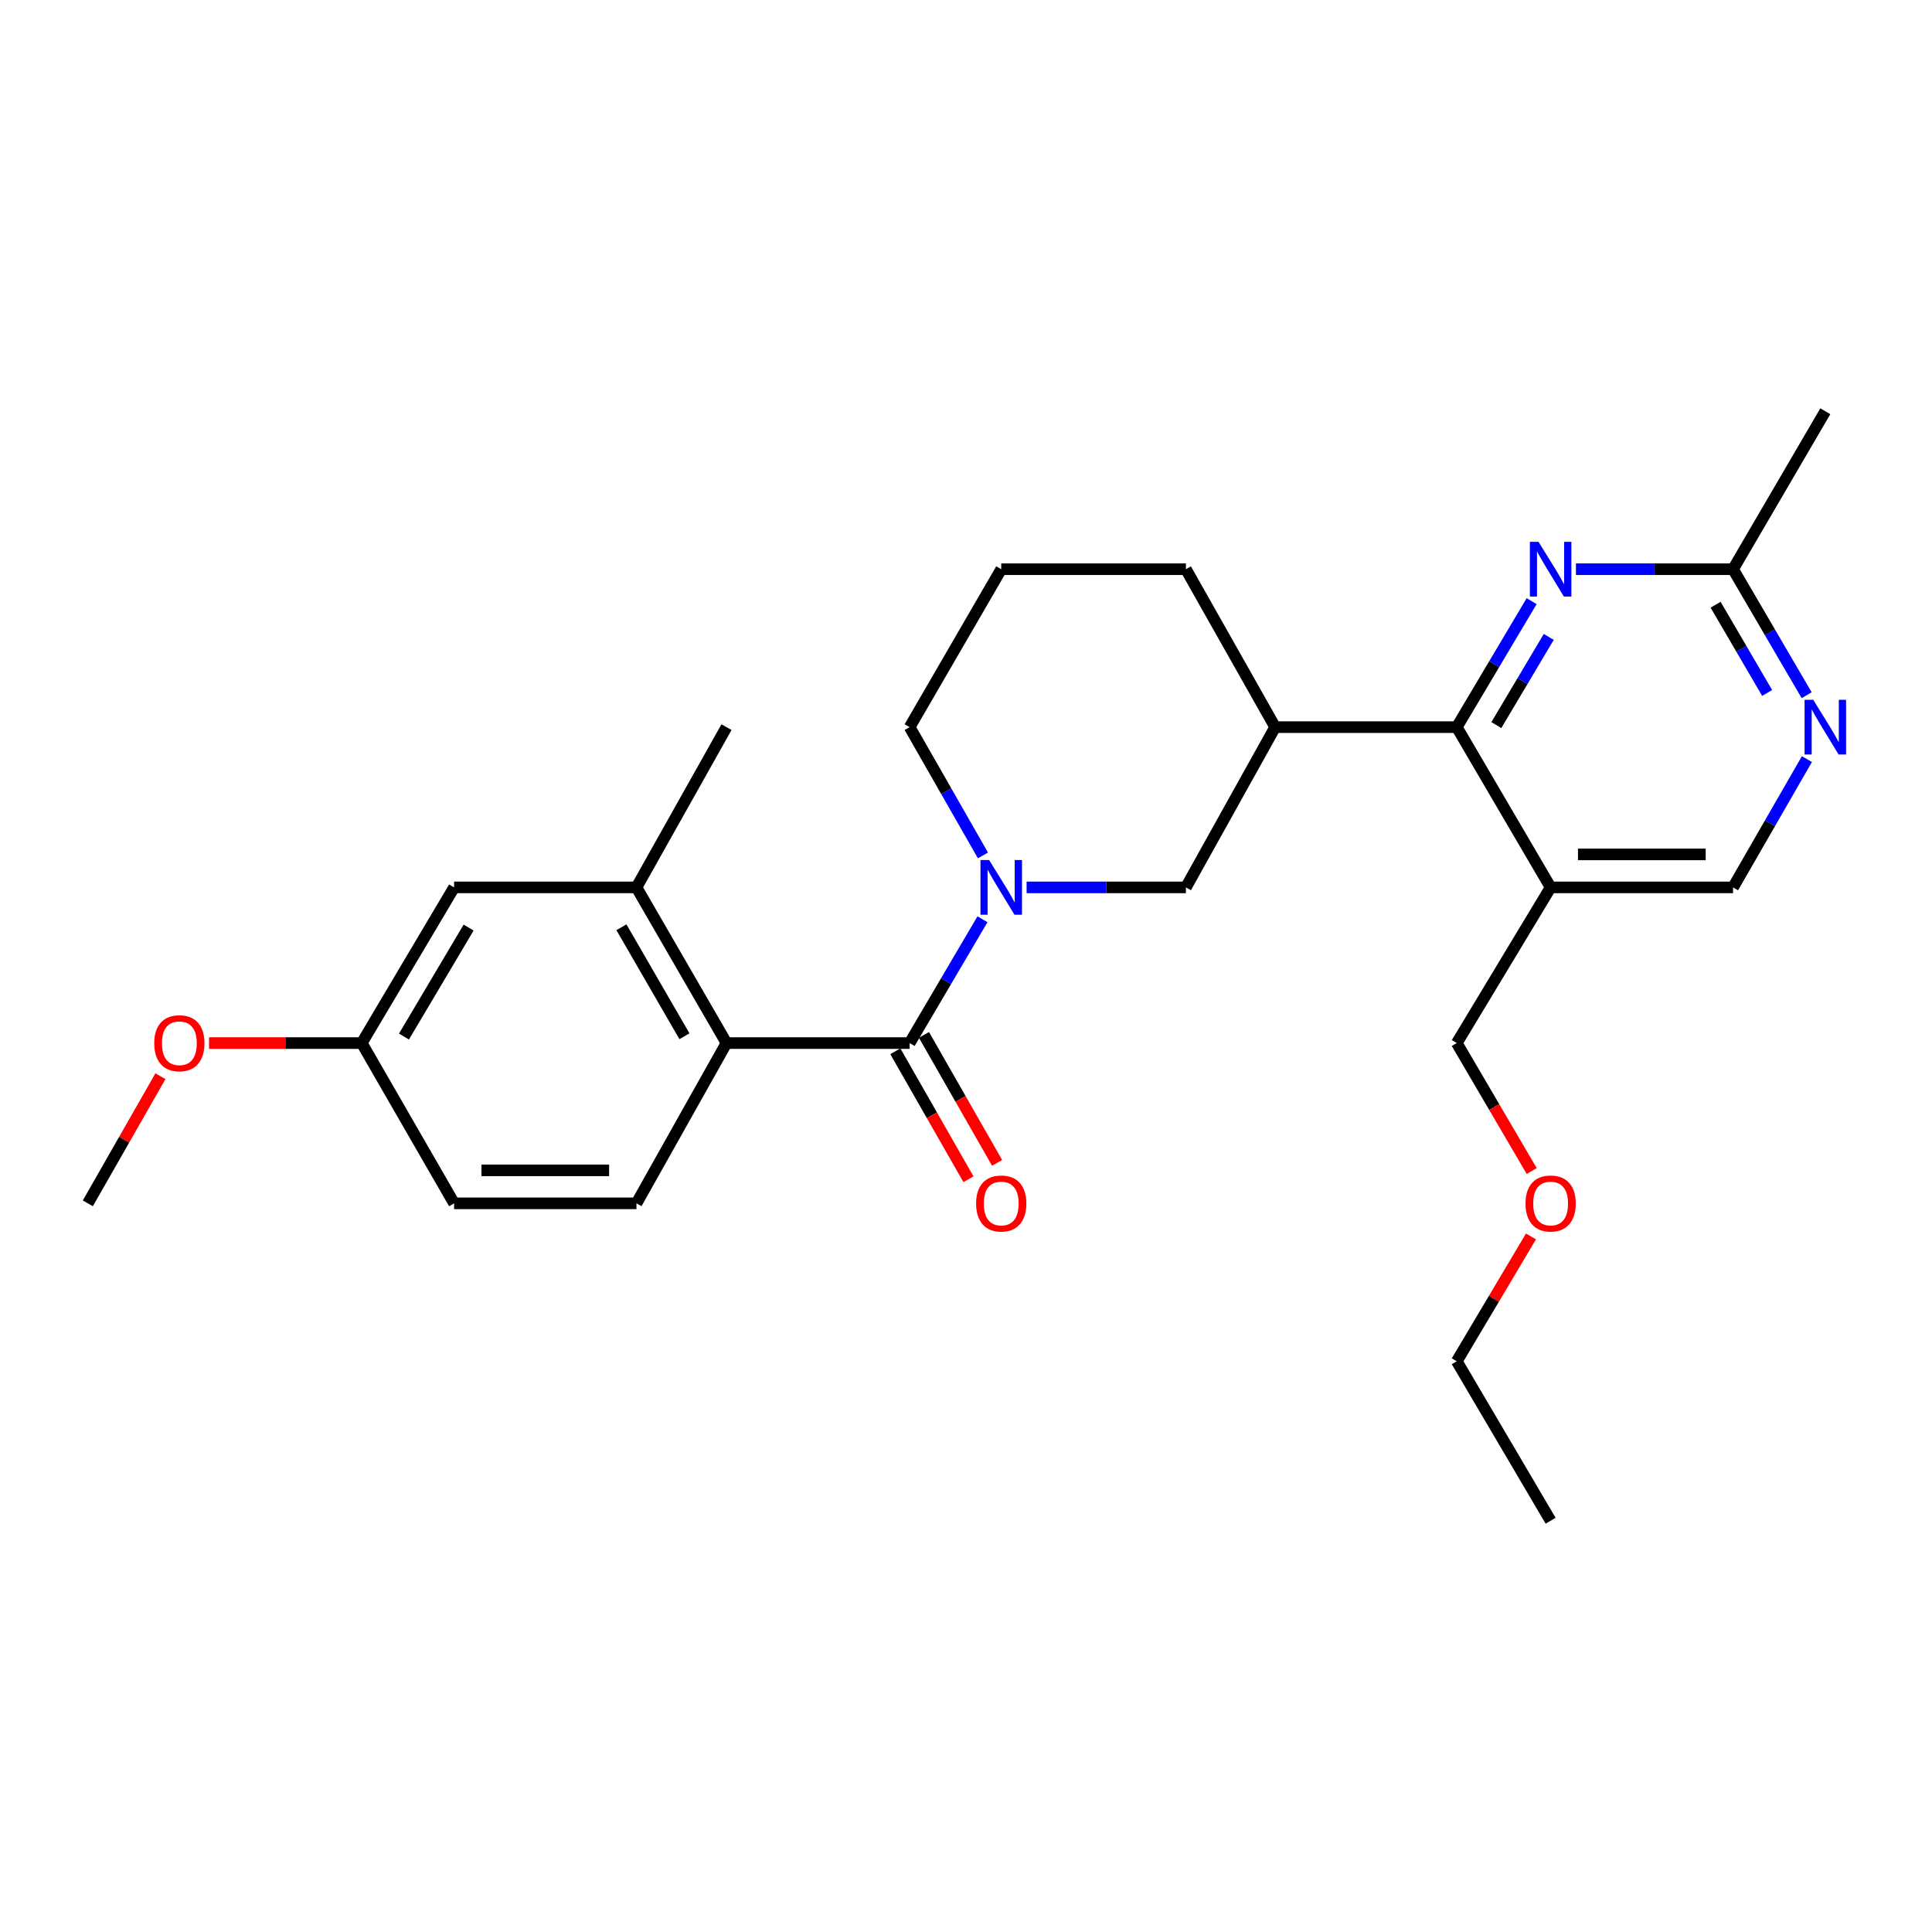 <?xml version='1.0' encoding='iso-8859-1'?>
<svg version='1.1' baseProfile='full'
              xmlns='http://www.w3.org/2000/svg'
                      xmlns:rdkit='http://www.rdkit.org/xml'
                      xmlns:xlink='http://www.w3.org/1999/xlink'
                  xml:space='preserve'
width='1000px' height='1000px' viewBox='0 0 1000 1000'>
<!-- END OF HEADER -->
<rect style='opacity:1.0;fill:#FFFFFF;stroke:none' width='1000' height='1000' x='0' y='0'> </rect>
<path class='bond-0' d='M 470.826,539.896 L 489.678,507.855' style='fill:none;fill-rule:evenodd;stroke:#000000;stroke-width:6px;stroke-linecap:butt;stroke-linejoin:miter;stroke-opacity:1' />
<path class='bond-0' d='M 489.678,507.855 L 508.529,475.814' style='fill:none;fill-rule:evenodd;stroke:#0000FF;stroke-width:6px;stroke-linecap:butt;stroke-linejoin:miter;stroke-opacity:1' />
<path class='bond-2' d='M 470.826,539.896 L 376.037,539.896' style='fill:none;fill-rule:evenodd;stroke:#000000;stroke-width:6px;stroke-linecap:butt;stroke-linejoin:miter;stroke-opacity:1' />
<path class='bond-12' d='M 463.414,544.132 L 482.344,577.254' style='fill:none;fill-rule:evenodd;stroke:#000000;stroke-width:6px;stroke-linecap:butt;stroke-linejoin:miter;stroke-opacity:1' />
<path class='bond-12' d='M 482.344,577.254 L 501.274,610.375' style='fill:none;fill-rule:evenodd;stroke:#FF0000;stroke-width:6px;stroke-linecap:butt;stroke-linejoin:miter;stroke-opacity:1' />
<path class='bond-12' d='M 478.238,535.66 L 497.168,568.782' style='fill:none;fill-rule:evenodd;stroke:#000000;stroke-width:6px;stroke-linecap:butt;stroke-linejoin:miter;stroke-opacity:1' />
<path class='bond-12' d='M 497.168,568.782 L 516.098,601.903' style='fill:none;fill-rule:evenodd;stroke:#FF0000;stroke-width:6px;stroke-linecap:butt;stroke-linejoin:miter;stroke-opacity:1' />
<path class='bond-6' d='M 531.365,459.316 L 572.593,459.316' style='fill:none;fill-rule:evenodd;stroke:#0000FF;stroke-width:6px;stroke-linecap:butt;stroke-linejoin:miter;stroke-opacity:1' />
<path class='bond-6' d='M 572.593,459.316 L 613.821,459.316' style='fill:none;fill-rule:evenodd;stroke:#000000;stroke-width:6px;stroke-linecap:butt;stroke-linejoin:miter;stroke-opacity:1' />
<path class='bond-15' d='M 508.777,442.768 L 489.802,409.566' style='fill:none;fill-rule:evenodd;stroke:#0000FF;stroke-width:6px;stroke-linecap:butt;stroke-linejoin:miter;stroke-opacity:1' />
<path class='bond-15' d='M 489.802,409.566 L 470.826,376.365' style='fill:none;fill-rule:evenodd;stroke:#000000;stroke-width:6px;stroke-linecap:butt;stroke-linejoin:miter;stroke-opacity:1' />
<path class='bond-1' d='M 754.018,376.365 L 660.016,376.365' style='fill:none;fill-rule:evenodd;stroke:#000000;stroke-width:6px;stroke-linecap:butt;stroke-linejoin:miter;stroke-opacity:1' />
<path class='bond-3' d='M 754.018,376.365 L 773.397,343.76' style='fill:none;fill-rule:evenodd;stroke:#000000;stroke-width:6px;stroke-linecap:butt;stroke-linejoin:miter;stroke-opacity:1' />
<path class='bond-3' d='M 773.397,343.76 L 792.775,311.155' style='fill:none;fill-rule:evenodd;stroke:#0000FF;stroke-width:6px;stroke-linecap:butt;stroke-linejoin:miter;stroke-opacity:1' />
<path class='bond-3' d='M 774.509,375.307 L 788.074,352.484' style='fill:none;fill-rule:evenodd;stroke:#000000;stroke-width:6px;stroke-linecap:butt;stroke-linejoin:miter;stroke-opacity:1' />
<path class='bond-3' d='M 788.074,352.484 L 801.639,329.66' style='fill:none;fill-rule:evenodd;stroke:#0000FF;stroke-width:6px;stroke-linecap:butt;stroke-linejoin:miter;stroke-opacity:1' />
<path class='bond-5' d='M 754.018,376.365 L 802.603,459.316' style='fill:none;fill-rule:evenodd;stroke:#000000;stroke-width:6px;stroke-linecap:butt;stroke-linejoin:miter;stroke-opacity:1' />
<path class='bond-7' d='M 376.037,539.896 L 329.434,459.316' style='fill:none;fill-rule:evenodd;stroke:#000000;stroke-width:6px;stroke-linecap:butt;stroke-linejoin:miter;stroke-opacity:1' />
<path class='bond-7' d='M 354.266,536.357 L 321.644,479.951' style='fill:none;fill-rule:evenodd;stroke:#000000;stroke-width:6px;stroke-linecap:butt;stroke-linejoin:miter;stroke-opacity:1' />
<path class='bond-10' d='M 376.037,539.896 L 329.434,622.848' style='fill:none;fill-rule:evenodd;stroke:#000000;stroke-width:6px;stroke-linecap:butt;stroke-linejoin:miter;stroke-opacity:1' />
<path class='bond-9' d='M 815.704,294.618 L 856.363,294.618' style='fill:none;fill-rule:evenodd;stroke:#0000FF;stroke-width:6px;stroke-linecap:butt;stroke-linejoin:miter;stroke-opacity:1' />
<path class='bond-9' d='M 856.363,294.618 L 897.023,294.618' style='fill:none;fill-rule:evenodd;stroke:#000000;stroke-width:6px;stroke-linecap:butt;stroke-linejoin:miter;stroke-opacity:1' />
<path class='bond-4' d='M 660.016,376.365 L 613.821,459.316' style='fill:none;fill-rule:evenodd;stroke:#000000;stroke-width:6px;stroke-linecap:butt;stroke-linejoin:miter;stroke-opacity:1' />
<path class='bond-28' d='M 660.016,376.365 L 613.821,294.618' style='fill:none;fill-rule:evenodd;stroke:#000000;stroke-width:6px;stroke-linecap:butt;stroke-linejoin:miter;stroke-opacity:1' />
<path class='bond-11' d='M 802.603,459.316 L 897.023,459.316' style='fill:none;fill-rule:evenodd;stroke:#000000;stroke-width:6px;stroke-linecap:butt;stroke-linejoin:miter;stroke-opacity:1' />
<path class='bond-11' d='M 816.766,442.242 L 882.86,442.242' style='fill:none;fill-rule:evenodd;stroke:#000000;stroke-width:6px;stroke-linecap:butt;stroke-linejoin:miter;stroke-opacity:1' />
<path class='bond-18' d='M 802.603,459.316 L 754.018,539.896' style='fill:none;fill-rule:evenodd;stroke:#000000;stroke-width:6px;stroke-linecap:butt;stroke-linejoin:miter;stroke-opacity:1' />
<path class='bond-13' d='M 329.434,459.316 L 235.043,459.316' style='fill:none;fill-rule:evenodd;stroke:#000000;stroke-width:6px;stroke-linecap:butt;stroke-linejoin:miter;stroke-opacity:1' />
<path class='bond-20' d='M 329.434,459.316 L 376.037,376.365' style='fill:none;fill-rule:evenodd;stroke:#000000;stroke-width:6px;stroke-linecap:butt;stroke-linejoin:miter;stroke-opacity:1' />
<path class='bond-8' d='M 935.252,392.918 L 916.138,426.117' style='fill:none;fill-rule:evenodd;stroke:#0000FF;stroke-width:6px;stroke-linecap:butt;stroke-linejoin:miter;stroke-opacity:1' />
<path class='bond-8' d='M 916.138,426.117 L 897.023,459.316' style='fill:none;fill-rule:evenodd;stroke:#000000;stroke-width:6px;stroke-linecap:butt;stroke-linejoin:miter;stroke-opacity:1' />
<path class='bond-29' d='M 935.127,359.838 L 916.075,327.228' style='fill:none;fill-rule:evenodd;stroke:#0000FF;stroke-width:6px;stroke-linecap:butt;stroke-linejoin:miter;stroke-opacity:1' />
<path class='bond-29' d='M 916.075,327.228 L 897.023,294.618' style='fill:none;fill-rule:evenodd;stroke:#000000;stroke-width:6px;stroke-linecap:butt;stroke-linejoin:miter;stroke-opacity:1' />
<path class='bond-29' d='M 914.669,358.668 L 901.333,335.841' style='fill:none;fill-rule:evenodd;stroke:#0000FF;stroke-width:6px;stroke-linecap:butt;stroke-linejoin:miter;stroke-opacity:1' />
<path class='bond-29' d='M 901.333,335.841 L 887.996,313.014' style='fill:none;fill-rule:evenodd;stroke:#000000;stroke-width:6px;stroke-linecap:butt;stroke-linejoin:miter;stroke-opacity:1' />
<path class='bond-23' d='M 897.023,294.618 L 944.783,212.862' style='fill:none;fill-rule:evenodd;stroke:#000000;stroke-width:6px;stroke-linecap:butt;stroke-linejoin:miter;stroke-opacity:1' />
<path class='bond-16' d='M 329.434,622.848 L 235.043,622.848' style='fill:none;fill-rule:evenodd;stroke:#000000;stroke-width:6px;stroke-linecap:butt;stroke-linejoin:miter;stroke-opacity:1' />
<path class='bond-16' d='M 315.275,605.774 L 249.202,605.774' style='fill:none;fill-rule:evenodd;stroke:#000000;stroke-width:6px;stroke-linecap:butt;stroke-linejoin:miter;stroke-opacity:1' />
<path class='bond-27' d='M 235.043,459.316 L 187.236,539.896' style='fill:none;fill-rule:evenodd;stroke:#000000;stroke-width:6px;stroke-linecap:butt;stroke-linejoin:miter;stroke-opacity:1' />
<path class='bond-27' d='M 242.556,480.115 L 209.091,536.521' style='fill:none;fill-rule:evenodd;stroke:#000000;stroke-width:6px;stroke-linecap:butt;stroke-linejoin:miter;stroke-opacity:1' />
<path class='bond-14' d='M 187.236,539.896 L 235.043,622.848' style='fill:none;fill-rule:evenodd;stroke:#000000;stroke-width:6px;stroke-linecap:butt;stroke-linejoin:miter;stroke-opacity:1' />
<path class='bond-19' d='M 187.236,539.896 L 147.715,539.896' style='fill:none;fill-rule:evenodd;stroke:#000000;stroke-width:6px;stroke-linecap:butt;stroke-linejoin:miter;stroke-opacity:1' />
<path class='bond-19' d='M 147.715,539.896 L 108.195,539.896' style='fill:none;fill-rule:evenodd;stroke:#FF0000;stroke-width:6px;stroke-linecap:butt;stroke-linejoin:miter;stroke-opacity:1' />
<path class='bond-21' d='M 470.826,376.365 L 518.235,294.618' style='fill:none;fill-rule:evenodd;stroke:#000000;stroke-width:6px;stroke-linecap:butt;stroke-linejoin:miter;stroke-opacity:1' />
<path class='bond-17' d='M 613.821,294.618 L 518.235,294.618' style='fill:none;fill-rule:evenodd;stroke:#000000;stroke-width:6px;stroke-linecap:butt;stroke-linejoin:miter;stroke-opacity:1' />
<path class='bond-22' d='M 754.018,539.896 L 773.413,573.01' style='fill:none;fill-rule:evenodd;stroke:#000000;stroke-width:6px;stroke-linecap:butt;stroke-linejoin:miter;stroke-opacity:1' />
<path class='bond-22' d='M 773.413,573.01 L 792.809,606.125' style='fill:none;fill-rule:evenodd;stroke:#FF0000;stroke-width:6px;stroke-linecap:butt;stroke-linejoin:miter;stroke-opacity:1' />
<path class='bond-25' d='M 83.04,557.045 L 64.247,589.946' style='fill:none;fill-rule:evenodd;stroke:#FF0000;stroke-width:6px;stroke-linecap:butt;stroke-linejoin:miter;stroke-opacity:1' />
<path class='bond-25' d='M 64.247,589.946 L 45.455,622.848' style='fill:none;fill-rule:evenodd;stroke:#000000;stroke-width:6px;stroke-linecap:butt;stroke-linejoin:miter;stroke-opacity:1' />
<path class='bond-24' d='M 792.418,639.985 L 773.218,672.29' style='fill:none;fill-rule:evenodd;stroke:#FF0000;stroke-width:6px;stroke-linecap:butt;stroke-linejoin:miter;stroke-opacity:1' />
<path class='bond-24' d='M 773.218,672.29 L 754.018,704.595' style='fill:none;fill-rule:evenodd;stroke:#000000;stroke-width:6px;stroke-linecap:butt;stroke-linejoin:miter;stroke-opacity:1' />
<path class='bond-26' d='M 754.018,704.595 L 802.603,787.138' style='fill:none;fill-rule:evenodd;stroke:#000000;stroke-width:6px;stroke-linecap:butt;stroke-linejoin:miter;stroke-opacity:1' />
<path  class='atom-1' d='M 511.975 445.156
L 521.255 460.156
Q 522.175 461.636, 523.655 464.316
Q 525.135 466.996, 525.215 467.156
L 525.215 445.156
L 528.975 445.156
L 528.975 473.476
L 525.095 473.476
L 515.135 457.076
Q 513.975 455.156, 512.735 452.956
Q 511.535 450.756, 511.175 450.076
L 511.175 473.476
L 507.495 473.476
L 507.495 445.156
L 511.975 445.156
' fill='#0000FF'/>
<path  class='atom-4' d='M 796.343 280.458
L 805.623 295.458
Q 806.543 296.938, 808.023 299.618
Q 809.503 302.298, 809.583 302.458
L 809.583 280.458
L 813.343 280.458
L 813.343 308.778
L 809.463 308.778
L 799.503 292.378
Q 798.343 290.458, 797.103 288.258
Q 795.903 286.058, 795.543 285.378
L 795.543 308.778
L 791.863 308.778
L 791.863 280.458
L 796.343 280.458
' fill='#0000FF'/>
<path  class='atom-9' d='M 938.523 362.205
L 947.803 377.205
Q 948.723 378.685, 950.203 381.365
Q 951.683 384.045, 951.763 384.205
L 951.763 362.205
L 955.523 362.205
L 955.523 390.525
L 951.643 390.525
L 941.683 374.125
Q 940.523 372.205, 939.283 370.005
Q 938.083 367.805, 937.723 367.125
L 937.723 390.525
L 934.043 390.525
L 934.043 362.205
L 938.523 362.205
' fill='#0000FF'/>
<path  class='atom-13' d='M 505.235 622.928
Q 505.235 616.128, 508.595 612.328
Q 511.955 608.528, 518.235 608.528
Q 524.515 608.528, 527.875 612.328
Q 531.235 616.128, 531.235 622.928
Q 531.235 629.808, 527.835 633.728
Q 524.435 637.608, 518.235 637.608
Q 511.995 637.608, 508.595 633.728
Q 505.235 629.848, 505.235 622.928
M 518.235 634.408
Q 522.555 634.408, 524.875 631.528
Q 527.235 628.608, 527.235 622.928
Q 527.235 617.368, 524.875 614.568
Q 522.555 611.728, 518.235 611.728
Q 513.915 611.728, 511.555 614.528
Q 509.235 617.328, 509.235 622.928
Q 509.235 628.648, 511.555 631.528
Q 513.915 634.408, 518.235 634.408
' fill='#FF0000'/>
<path  class='atom-20' d='M 79.835 539.976
Q 79.835 533.176, 83.195 529.376
Q 86.555 525.576, 92.835 525.576
Q 99.115 525.576, 102.475 529.376
Q 105.835 533.176, 105.835 539.976
Q 105.835 546.856, 102.435 550.776
Q 99.035 554.656, 92.835 554.656
Q 86.595 554.656, 83.195 550.776
Q 79.835 546.896, 79.835 539.976
M 92.835 551.456
Q 97.155 551.456, 99.475 548.576
Q 101.835 545.656, 101.835 539.976
Q 101.835 534.416, 99.475 531.616
Q 97.155 528.776, 92.835 528.776
Q 88.515 528.776, 86.155 531.576
Q 83.835 534.376, 83.835 539.976
Q 83.835 545.696, 86.155 548.576
Q 88.515 551.456, 92.835 551.456
' fill='#FF0000'/>
<path  class='atom-23' d='M 789.603 622.928
Q 789.603 616.128, 792.963 612.328
Q 796.323 608.528, 802.603 608.528
Q 808.883 608.528, 812.243 612.328
Q 815.603 616.128, 815.603 622.928
Q 815.603 629.808, 812.203 633.728
Q 808.803 637.608, 802.603 637.608
Q 796.363 637.608, 792.963 633.728
Q 789.603 629.848, 789.603 622.928
M 802.603 634.408
Q 806.923 634.408, 809.243 631.528
Q 811.603 628.608, 811.603 622.928
Q 811.603 617.368, 809.243 614.568
Q 806.923 611.728, 802.603 611.728
Q 798.283 611.728, 795.923 614.528
Q 793.603 617.328, 793.603 622.928
Q 793.603 628.648, 795.923 631.528
Q 798.283 634.408, 802.603 634.408
' fill='#FF0000'/>
</svg>
